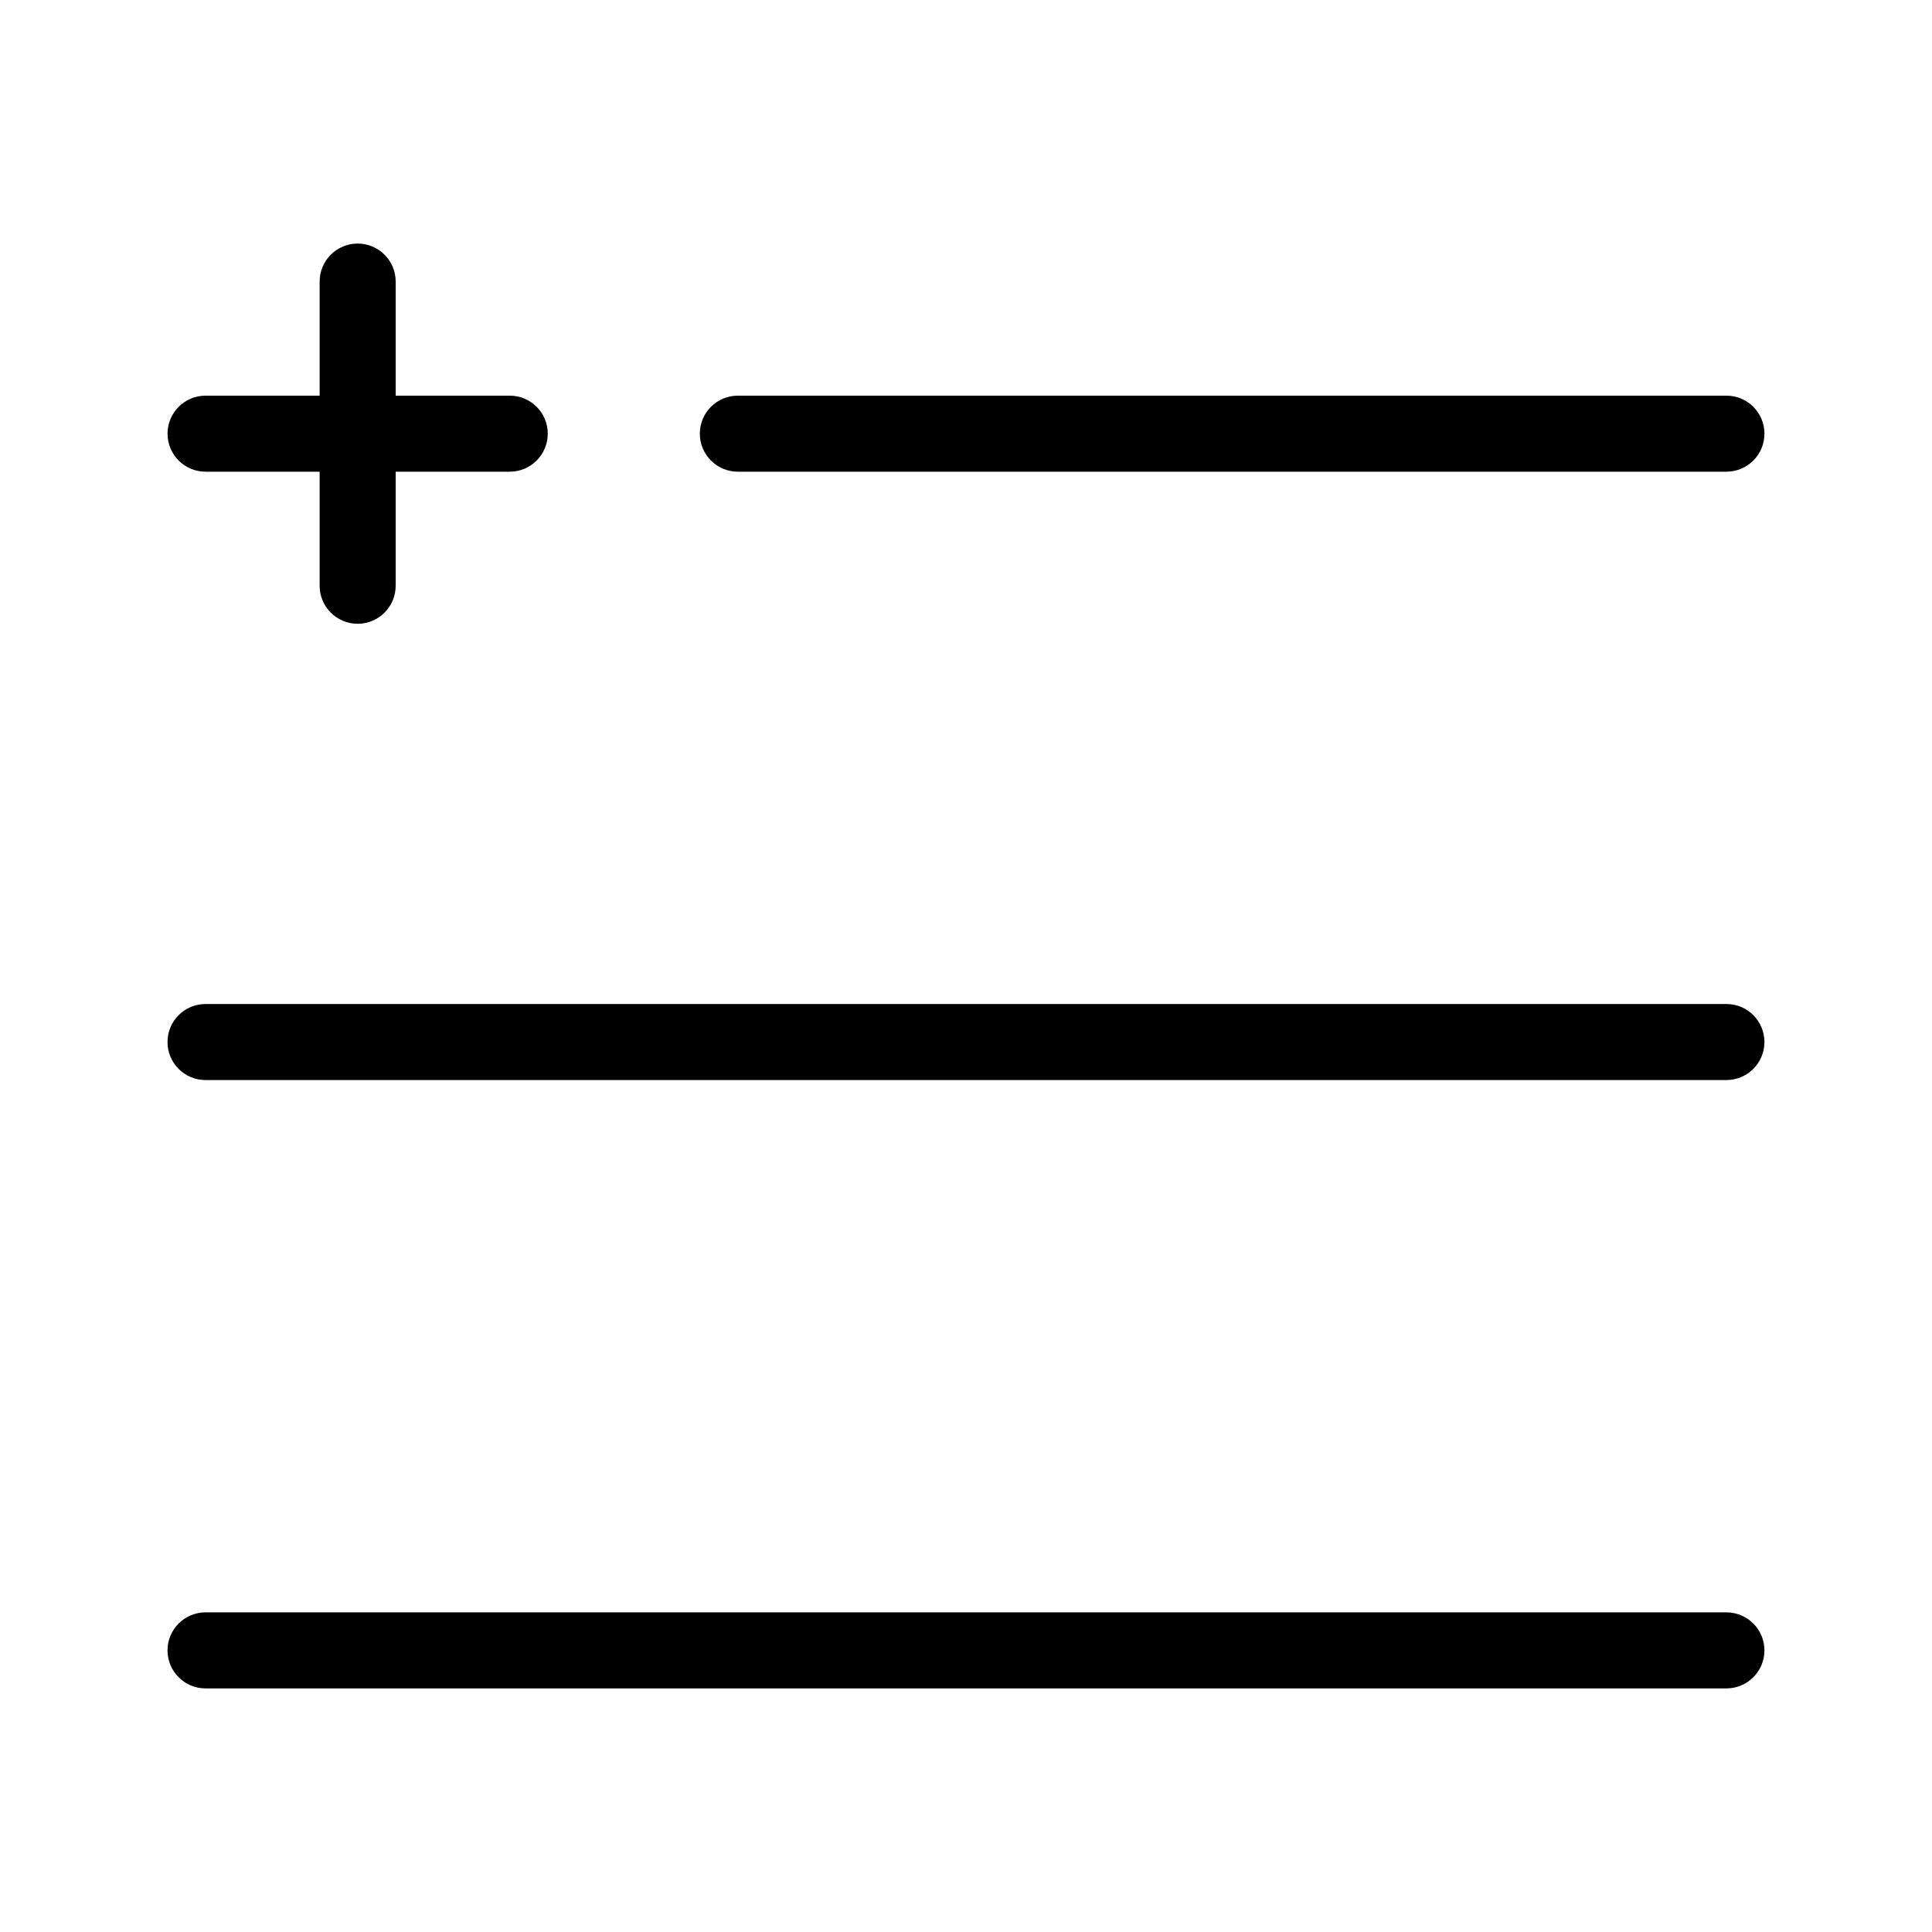 <?xml version="1.0" encoding="UTF-8"?>
<!-- Uploaded to: ICON Repo, www.svgrepo.com, Generator: ICON Repo Mixer Tools -->
<svg fill="#000000" width="800px" height="800px" version="1.1" viewBox="144 144 512 512" xmlns="http://www.w3.org/2000/svg">
 <path d="m188.4 258.93c0-5.566 4.512-10.078 10.078-10.078h30.227v-30.227c0-5.566 4.512-10.078 10.078-10.078 5.562 0 10.074 4.512 10.074 10.078v30.227h30.23c5.562 0 10.074 4.512 10.074 10.078 0 5.562-4.512 10.074-10.074 10.074h-30.23v30.23c0 5.562-4.512 10.074-10.074 10.074-5.566 0-10.078-4.512-10.078-10.074v-30.23h-30.227c-5.566 0-10.078-4.512-10.078-10.074zm151.14 10.074h261.98c5.562 0 10.074-4.512 10.074-10.074 0-5.566-4.512-10.078-10.074-10.078h-261.98c-5.566 0-10.078 4.512-10.078 10.078 0 5.562 4.512 10.074 10.078 10.074zm261.98 141.07h-403.05c-5.566 0-10.078 4.512-10.078 10.078 0 5.562 4.512 10.074 10.078 10.074h403.05c5.562 0 10.074-4.512 10.074-10.074 0-5.566-4.512-10.078-10.074-10.078zm0 161.22h-403.05c-5.566 0-10.078 4.512-10.078 10.078 0 5.562 4.512 10.074 10.078 10.074h403.05c5.562 0 10.074-4.512 10.074-10.074 0-5.566-4.512-10.078-10.074-10.078z"/>
</svg>